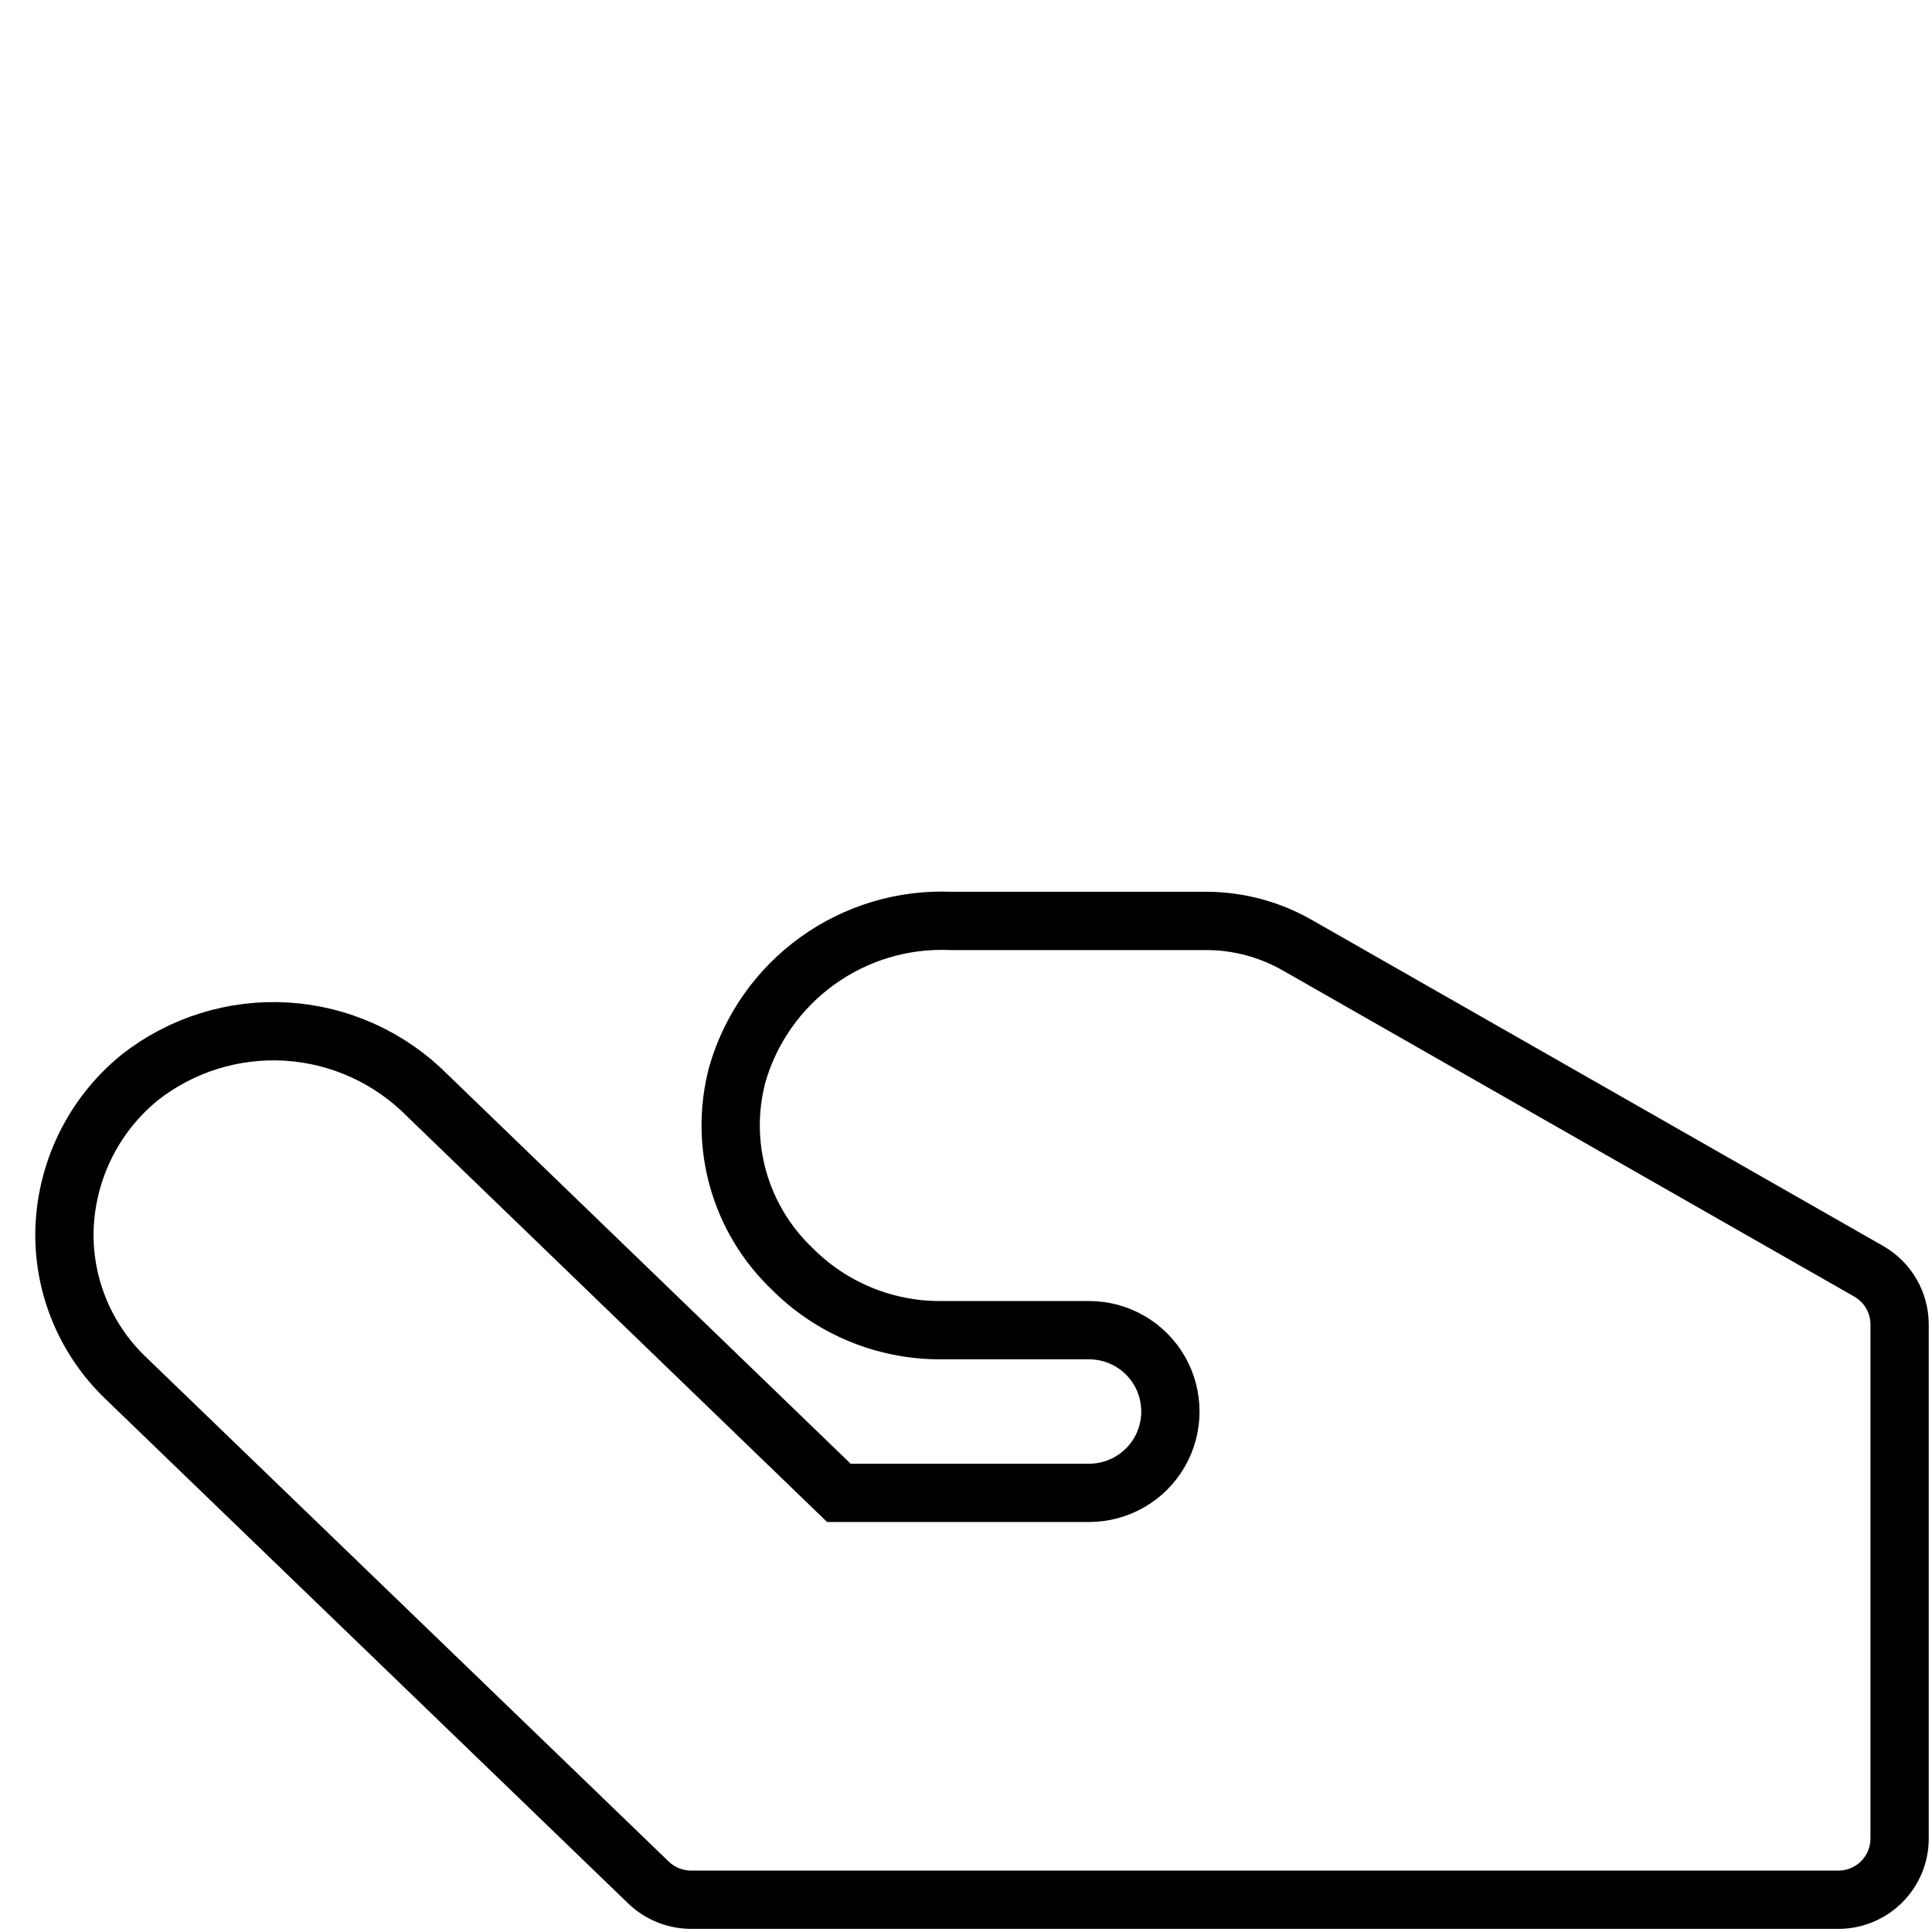 <?xml version="1.0" encoding="UTF-8"?> <svg xmlns="http://www.w3.org/2000/svg" width="30" height="30" viewBox="0 0 30 30" fill="none"> <path d="M29.022 19.743L20.15 14.68C19.719 14.432 19.231 14.301 18.735 14.3H14.764C14.024 14.268 13.295 14.487 12.694 14.919C12.093 15.351 11.654 15.973 11.449 16.684C11.307 17.218 11.312 17.78 11.462 18.312C11.612 18.843 11.903 19.324 12.304 19.705C12.91 20.313 13.734 20.655 14.593 20.655H16.911C17.362 20.655 17.779 20.895 18.005 21.286C18.23 21.677 18.23 22.159 18.005 22.55C17.779 22.941 17.362 23.181 16.911 23.181H13.026L6.633 17.007H6.633C6.052 16.422 5.276 16.07 4.453 16.019C3.63 15.969 2.817 16.222 2.168 16.732C1.439 17.326 1.011 18.213 1 19.154C0.995 20 1.339 20.811 1.95 21.396L10.071 29.233C10.247 29.402 10.482 29.497 10.727 29.499H28.547C28.799 29.499 29.041 29.398 29.219 29.22C29.397 29.042 29.497 28.801 29.497 28.549V20.57C29.497 20.402 29.454 20.238 29.37 20.092C29.287 19.947 29.167 19.827 29.022 19.743L29.022 19.743Z" stroke="black" stroke-width="0.905"></path> </svg> 